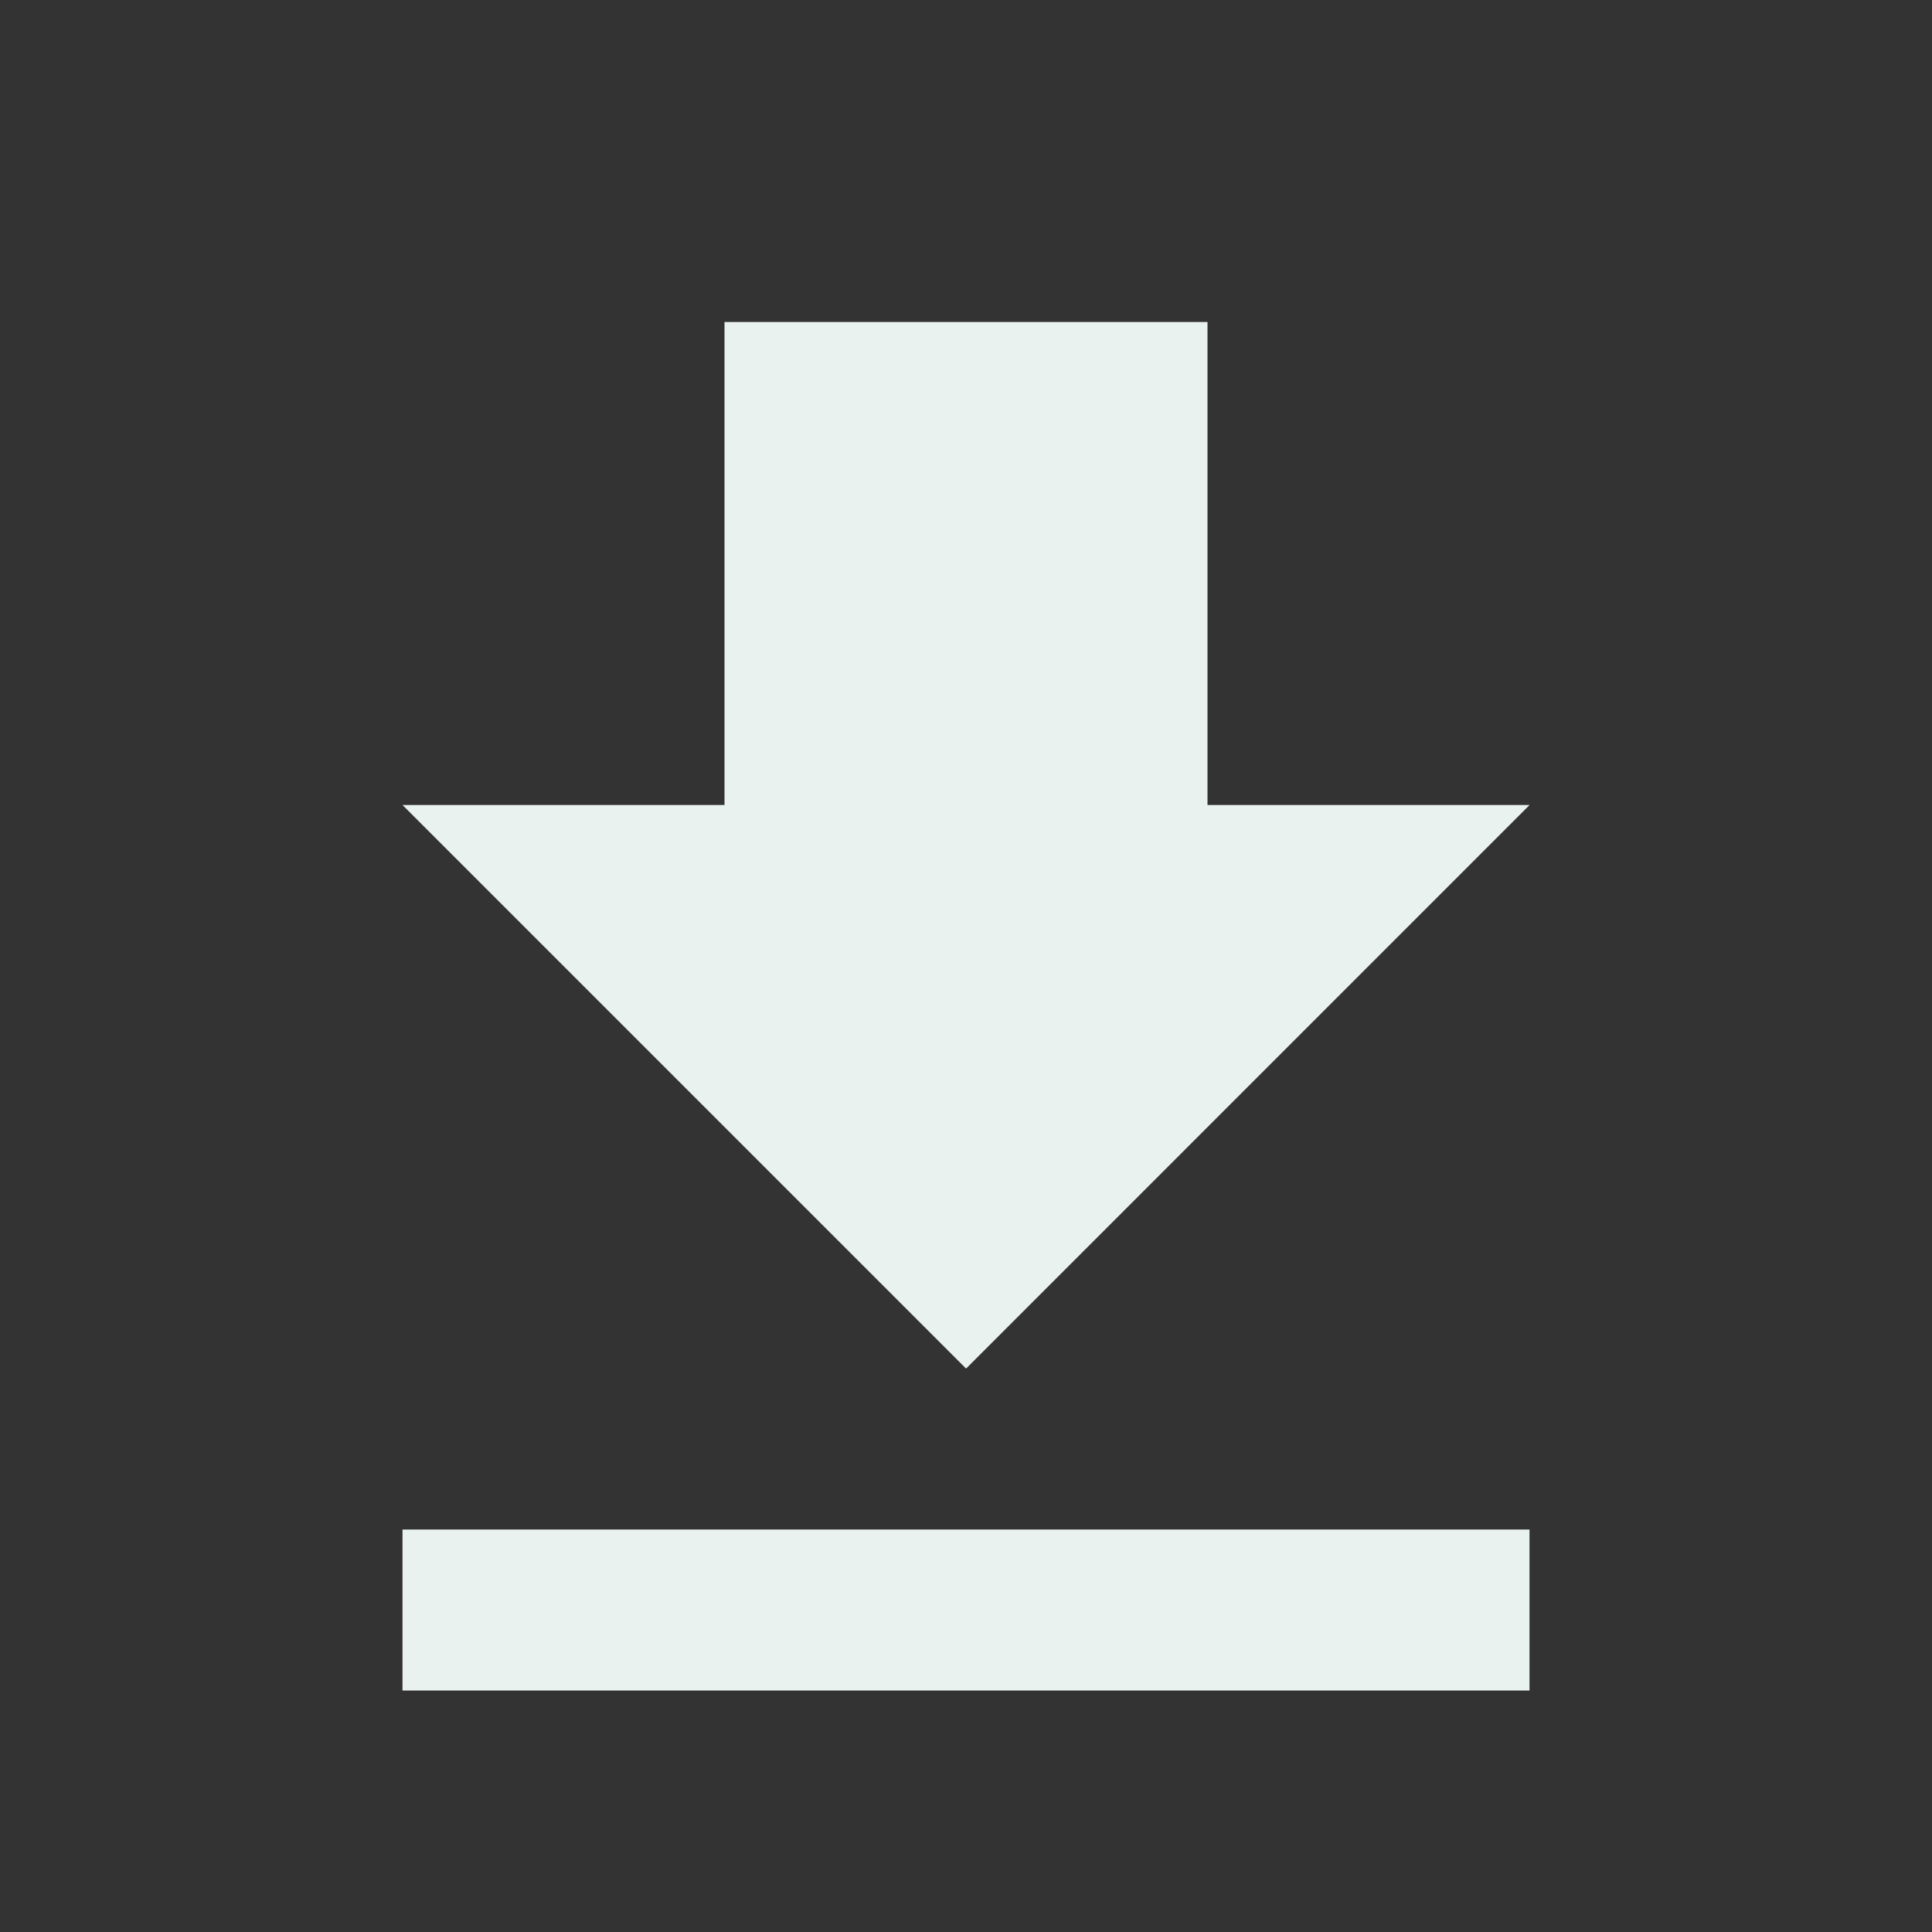 <?xml version="1.0" encoding="UTF-8"?>
<svg width="24px" height="24px" viewBox="0 0 24 24" version="1.1" xmlns="http://www.w3.org/2000/svg" xmlns:xlink="http://www.w3.org/1999/xlink">
    <rect x="0" y="0" width="24" height="24" fill="#333333" stroke="none"/>
    <title>Icons-Download</title>
    <g id="Symbols" stroke="none" stroke-width="1" fill="none" fill-rule="evenodd">
        <g id="Icons-Download" transform="translate(-74, -4)">
            <g transform="translate(74, 4)">
                <rect id="Rectangle" x="0" y="0" width="24" height="24"></rect>
                <path d="M9,4 L9,10 L5,10 L12.001,17.001 L19.001,10 L15,10 L15,4 L9,4 Z M5,21 L19,21 L19,19 L5,19 L5,21 Z" id="Fill-1" fill="#EAF2EF"></path>
            </g>
        </g>
    </g>
</svg>